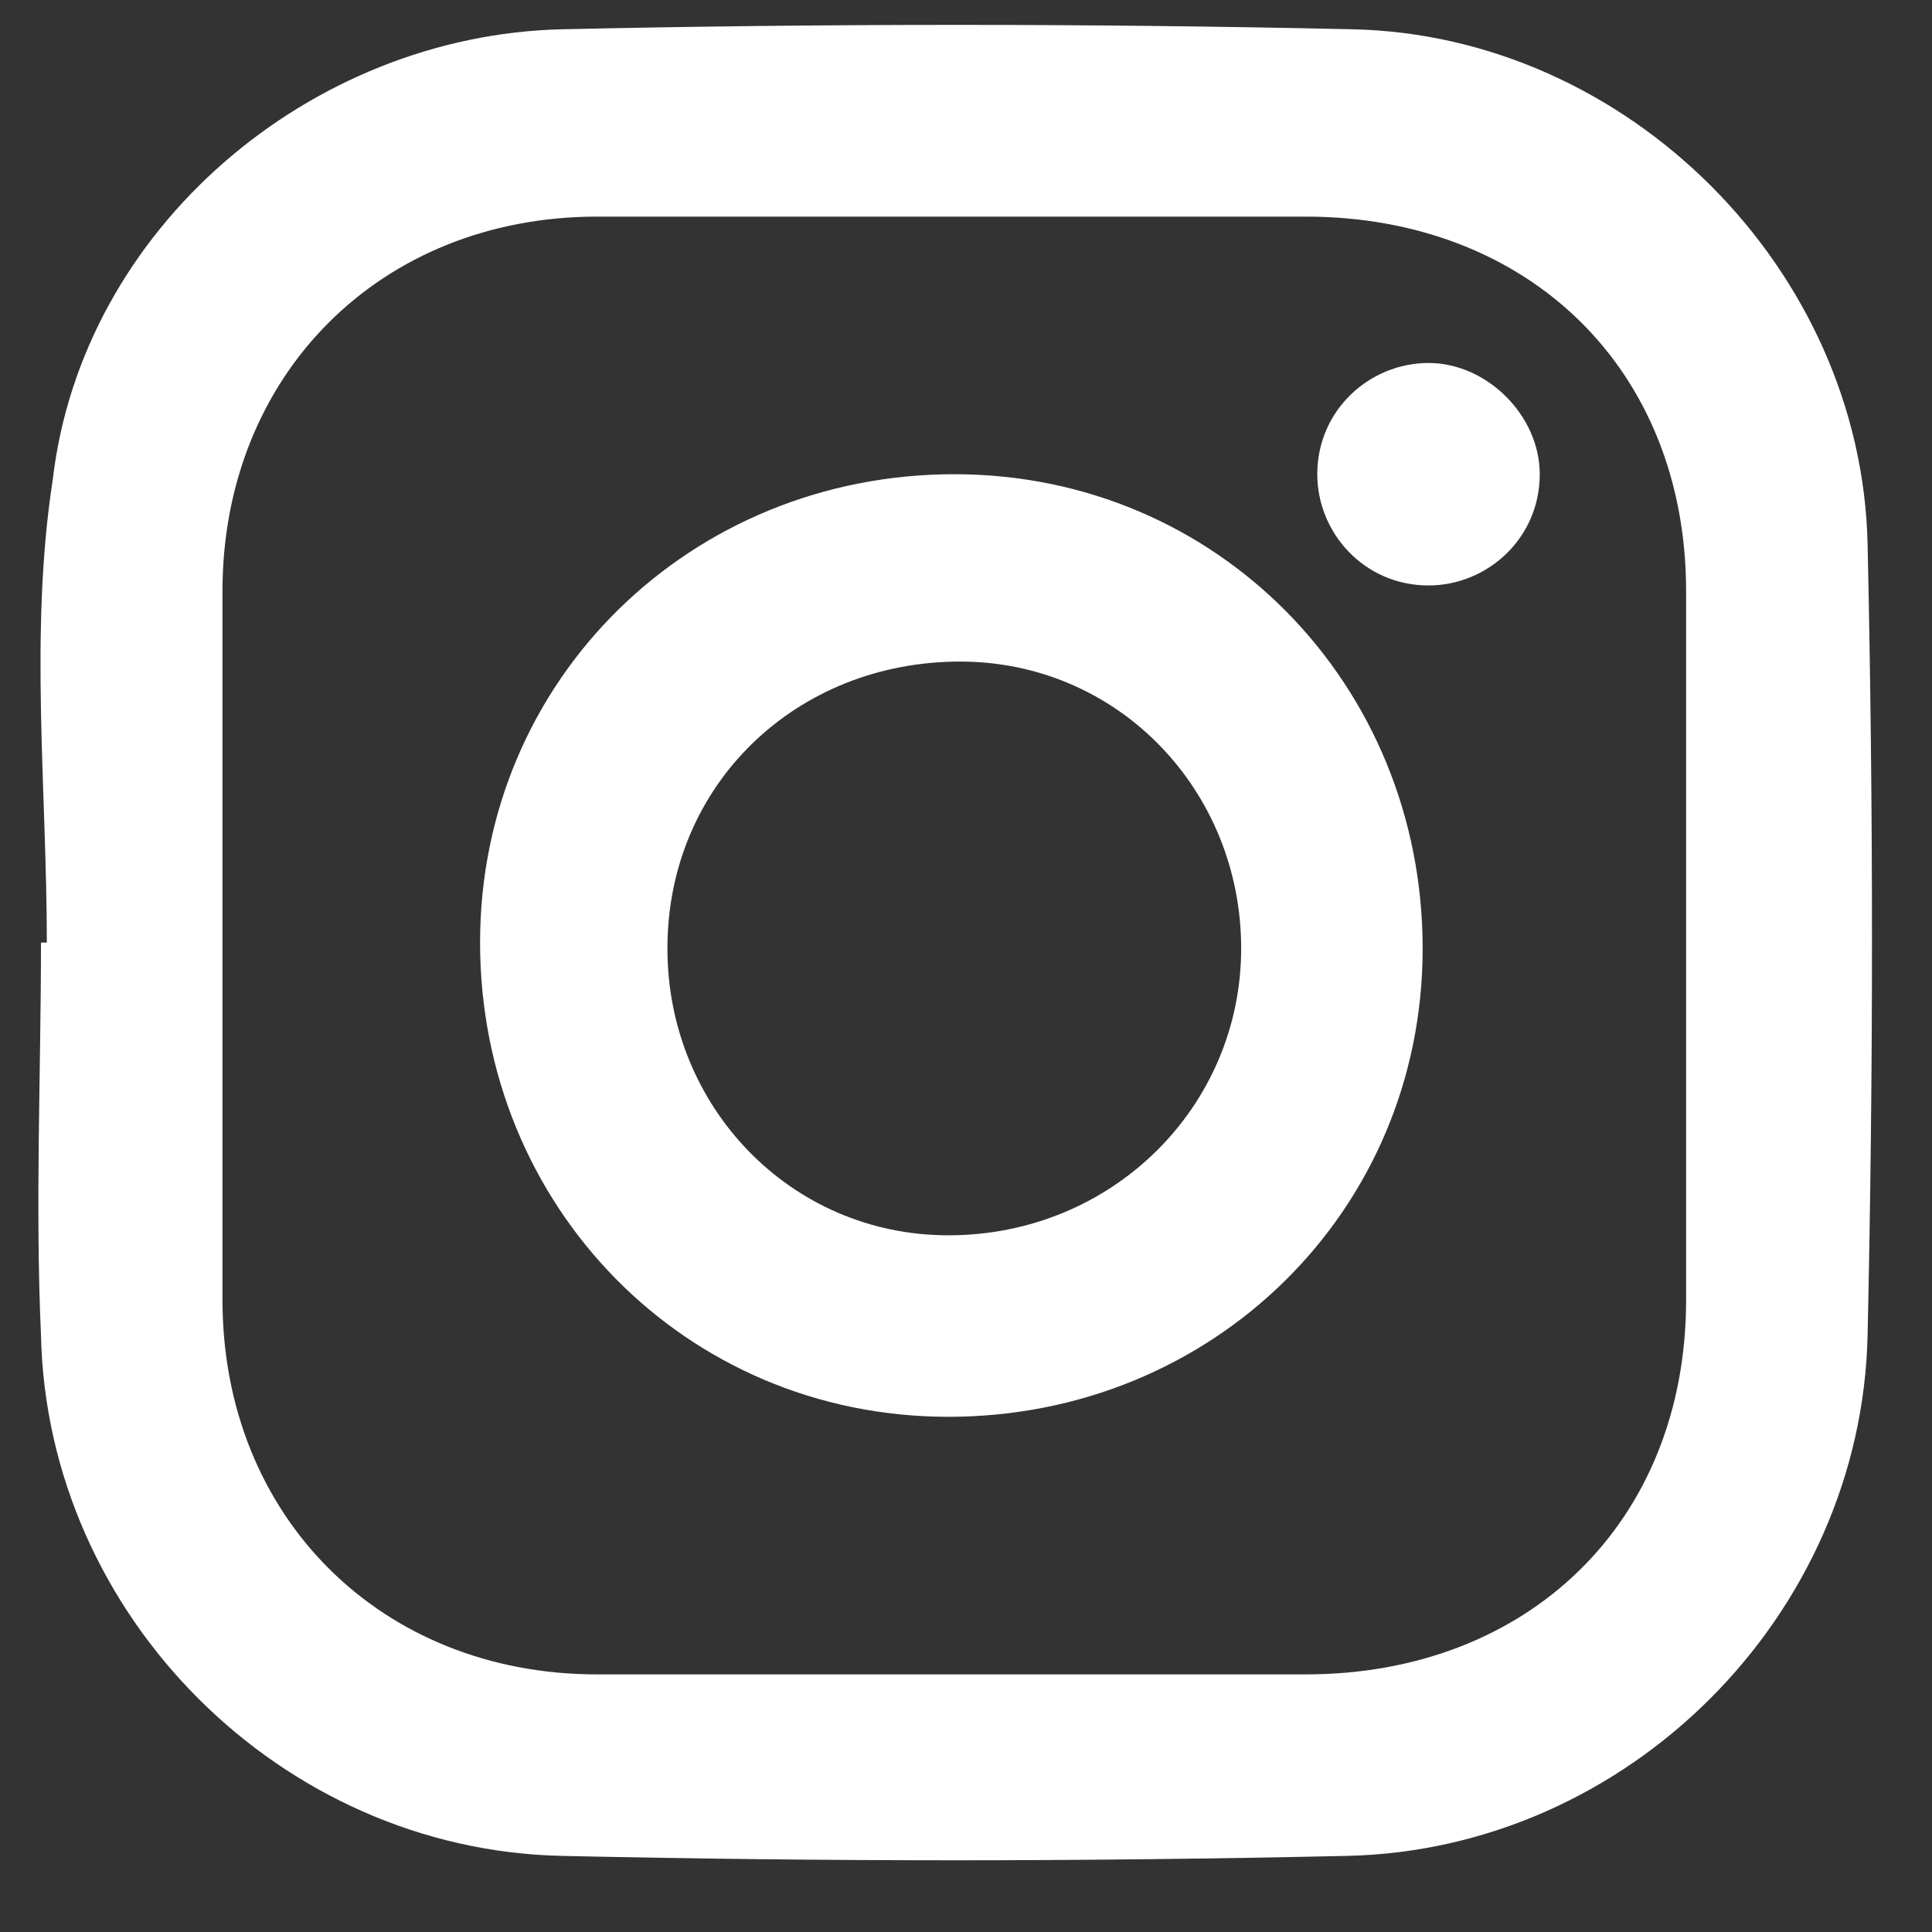 <?xml version="1.0" encoding="utf-8"?>
<!-- Generator: Adobe Illustrator 23.0.0, SVG Export Plug-In . SVG Version: 6.00 Build 0)  -->
<svg version="1.1" id="Layer_1" xmlns="http://www.w3.org/2000/svg" xmlns:xlink="http://www.w3.org/1999/xlink" x="0px" y="0px"
	 viewBox="0 0 33 33" style="enable-background:new 0 0 33 33;" xml:space="preserve">
<rect x="0" y="0" width="33" height="33" fill="#333333" stroke="none"/>
<style type="text/css">
	.st0{fill:#FFFFFF;}
</style>
<g id="bTwVY3_1_">
	<g>
		<path class="st0" d="M0.8,16.1c0-2.6-0.3-5.3,0.1-7.9c0.5-4.3,4.4-7.6,8.7-7.7c4.5-0.1,9-0.1,13.5,0c4.7,0.1,8.7,4.1,8.8,8.8
			c0.1,4.5,0.1,9,0,13.5c-0.1,4.8-4.1,8.8-8.9,8.9c-4.5,0.1-8.9,0.1-13.4,0c-4.8-0.1-8.8-4.1-8.9-8.9c-0.1-2.2,0-4.5,0-6.7
			C0.7,16.1,0.8,16.1,0.8,16.1z M3.8,16.1c0,2,0,4.1,0,6.1c0,3.7,2.7,6.4,6.4,6.4c4,0,8.1,0,12.1,0c3.8,0,6.5-2.6,6.5-6.4
			c0-4,0-8.1,0-12.1c0-3.8-2.7-6.4-6.5-6.4c-4,0-8.1,0-12.1,0c-3.7,0-6.4,2.7-6.4,6.4C3.8,12.1,3.8,14.1,3.8,16.1z"/>
		<path class="st0" d="M16.3,8.1c4.5,0,8,3.6,8,8.1c0,4.5-3.6,8-8.1,8c-4.5,0-8-3.6-8-8.1C8.2,11.6,11.8,8.1,16.3,8.1z M21.2,16.2
			c0-2.7-2.1-4.9-4.8-4.9c-2.8,0-5,2.1-5,4.9c0,2.7,2.1,4.9,4.8,4.9C19,21.1,21.2,18.9,21.2,16.2z"/>
		<path class="st0" d="M26.3,8.1c0,1.1-0.9,1.9-1.9,1.9c-1.1,0-1.9-0.9-1.9-1.9c0-1.1,0.9-1.9,1.9-1.9C25.4,6.2,26.3,7.1,26.3,8.1z"
			/>
	</g>
</g>
</svg>
